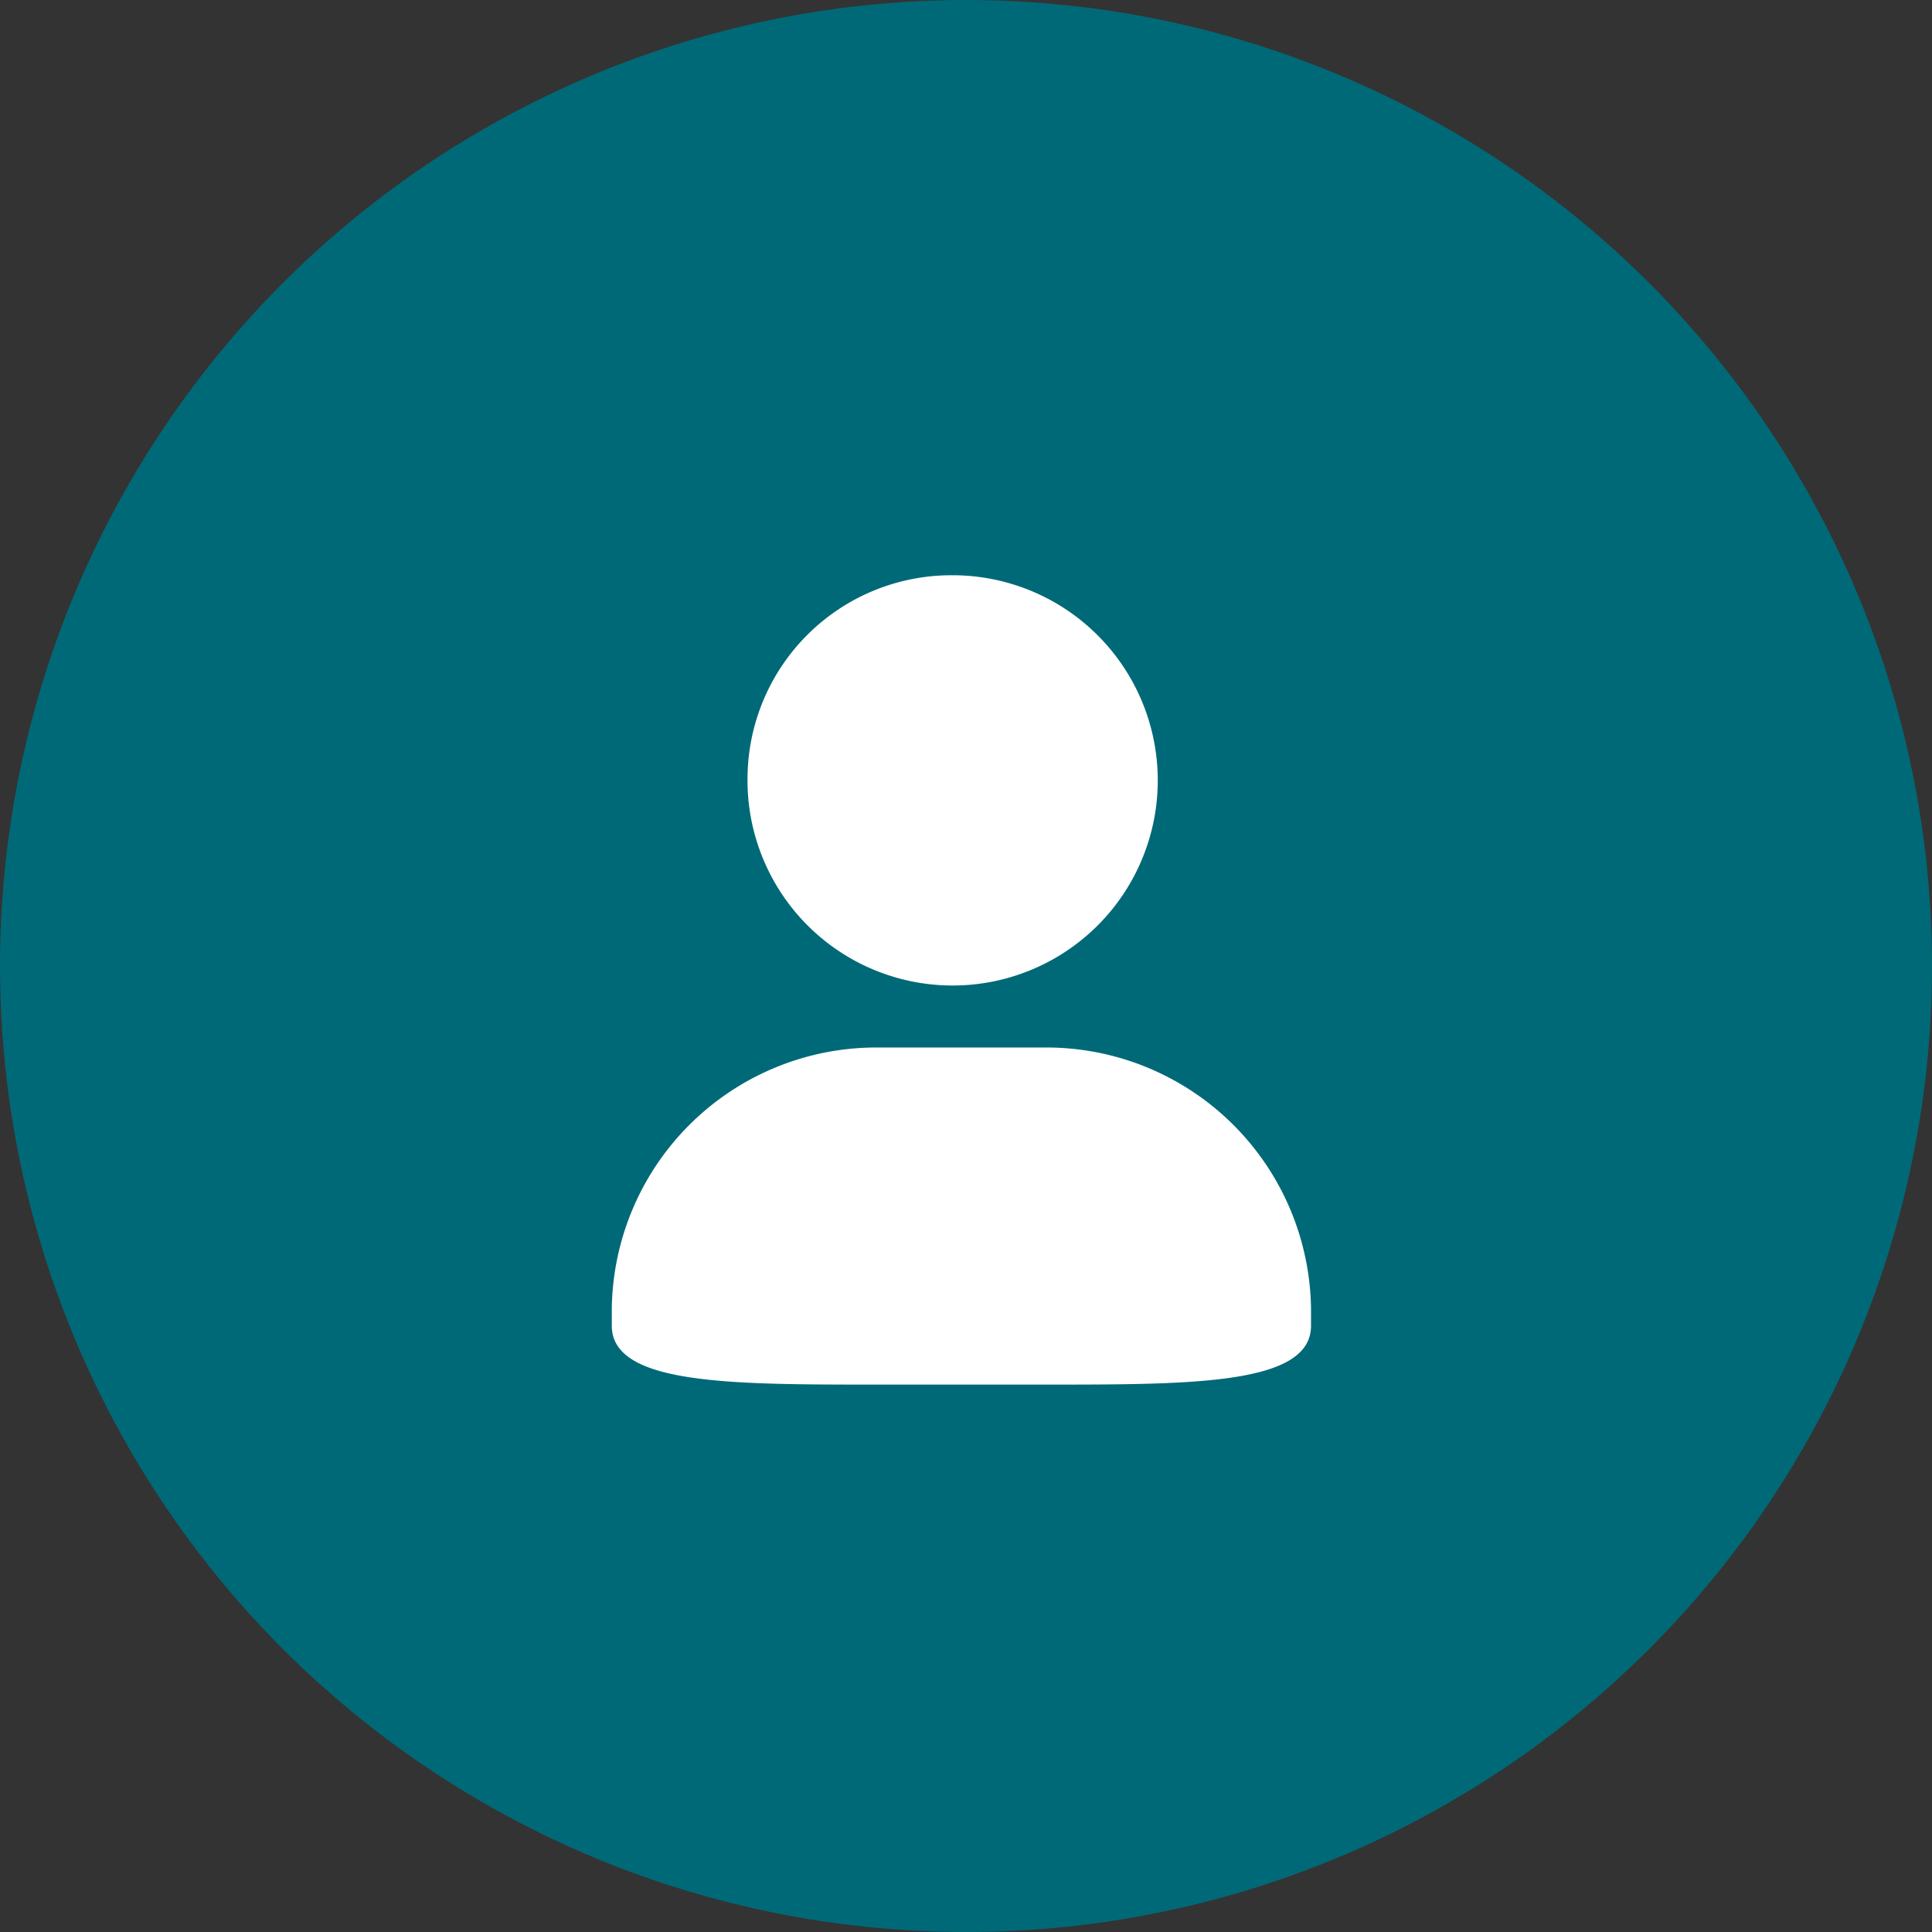 <svg id="组_4" data-name="组 4" xmlns="http://www.w3.org/2000/svg" width="120" height="120" viewBox="0 0 120 120">
  <rect x="0" y="0" width="120" height="120" fill="#333333" stroke="none"/>
  <defs>
    <style>
      .cls-1 {
        fill: #006977;
      }

      .cls-2 {
        fill: #fff;
        fill-rule: evenodd;
      }
    </style>
  </defs>
  <circle id="椭圆_1_拷贝" data-name="椭圆 1 拷贝" class="cls-1" cx="60" cy="60" r="60"/>
  <path id="形状_33" data-name="形状 33" class="cls-2" d="M1077.43,485.306a12.741,12.741,0,1,0,12.74-12.576A12.662,12.662,0,0,0,1077.43,485.306Zm18.58,16.756h-10.6a16.433,16.433,0,0,0-16.41,16.23v1.054c0,3.654,7.35,3.654,16.41,3.654h10.6c9.1,0,16.42,0,16.42-3.654v-1.054A16.442,16.442,0,0,0,1096.01,502.062Z" transform="translate(-1031 -437)"/>
</svg>
